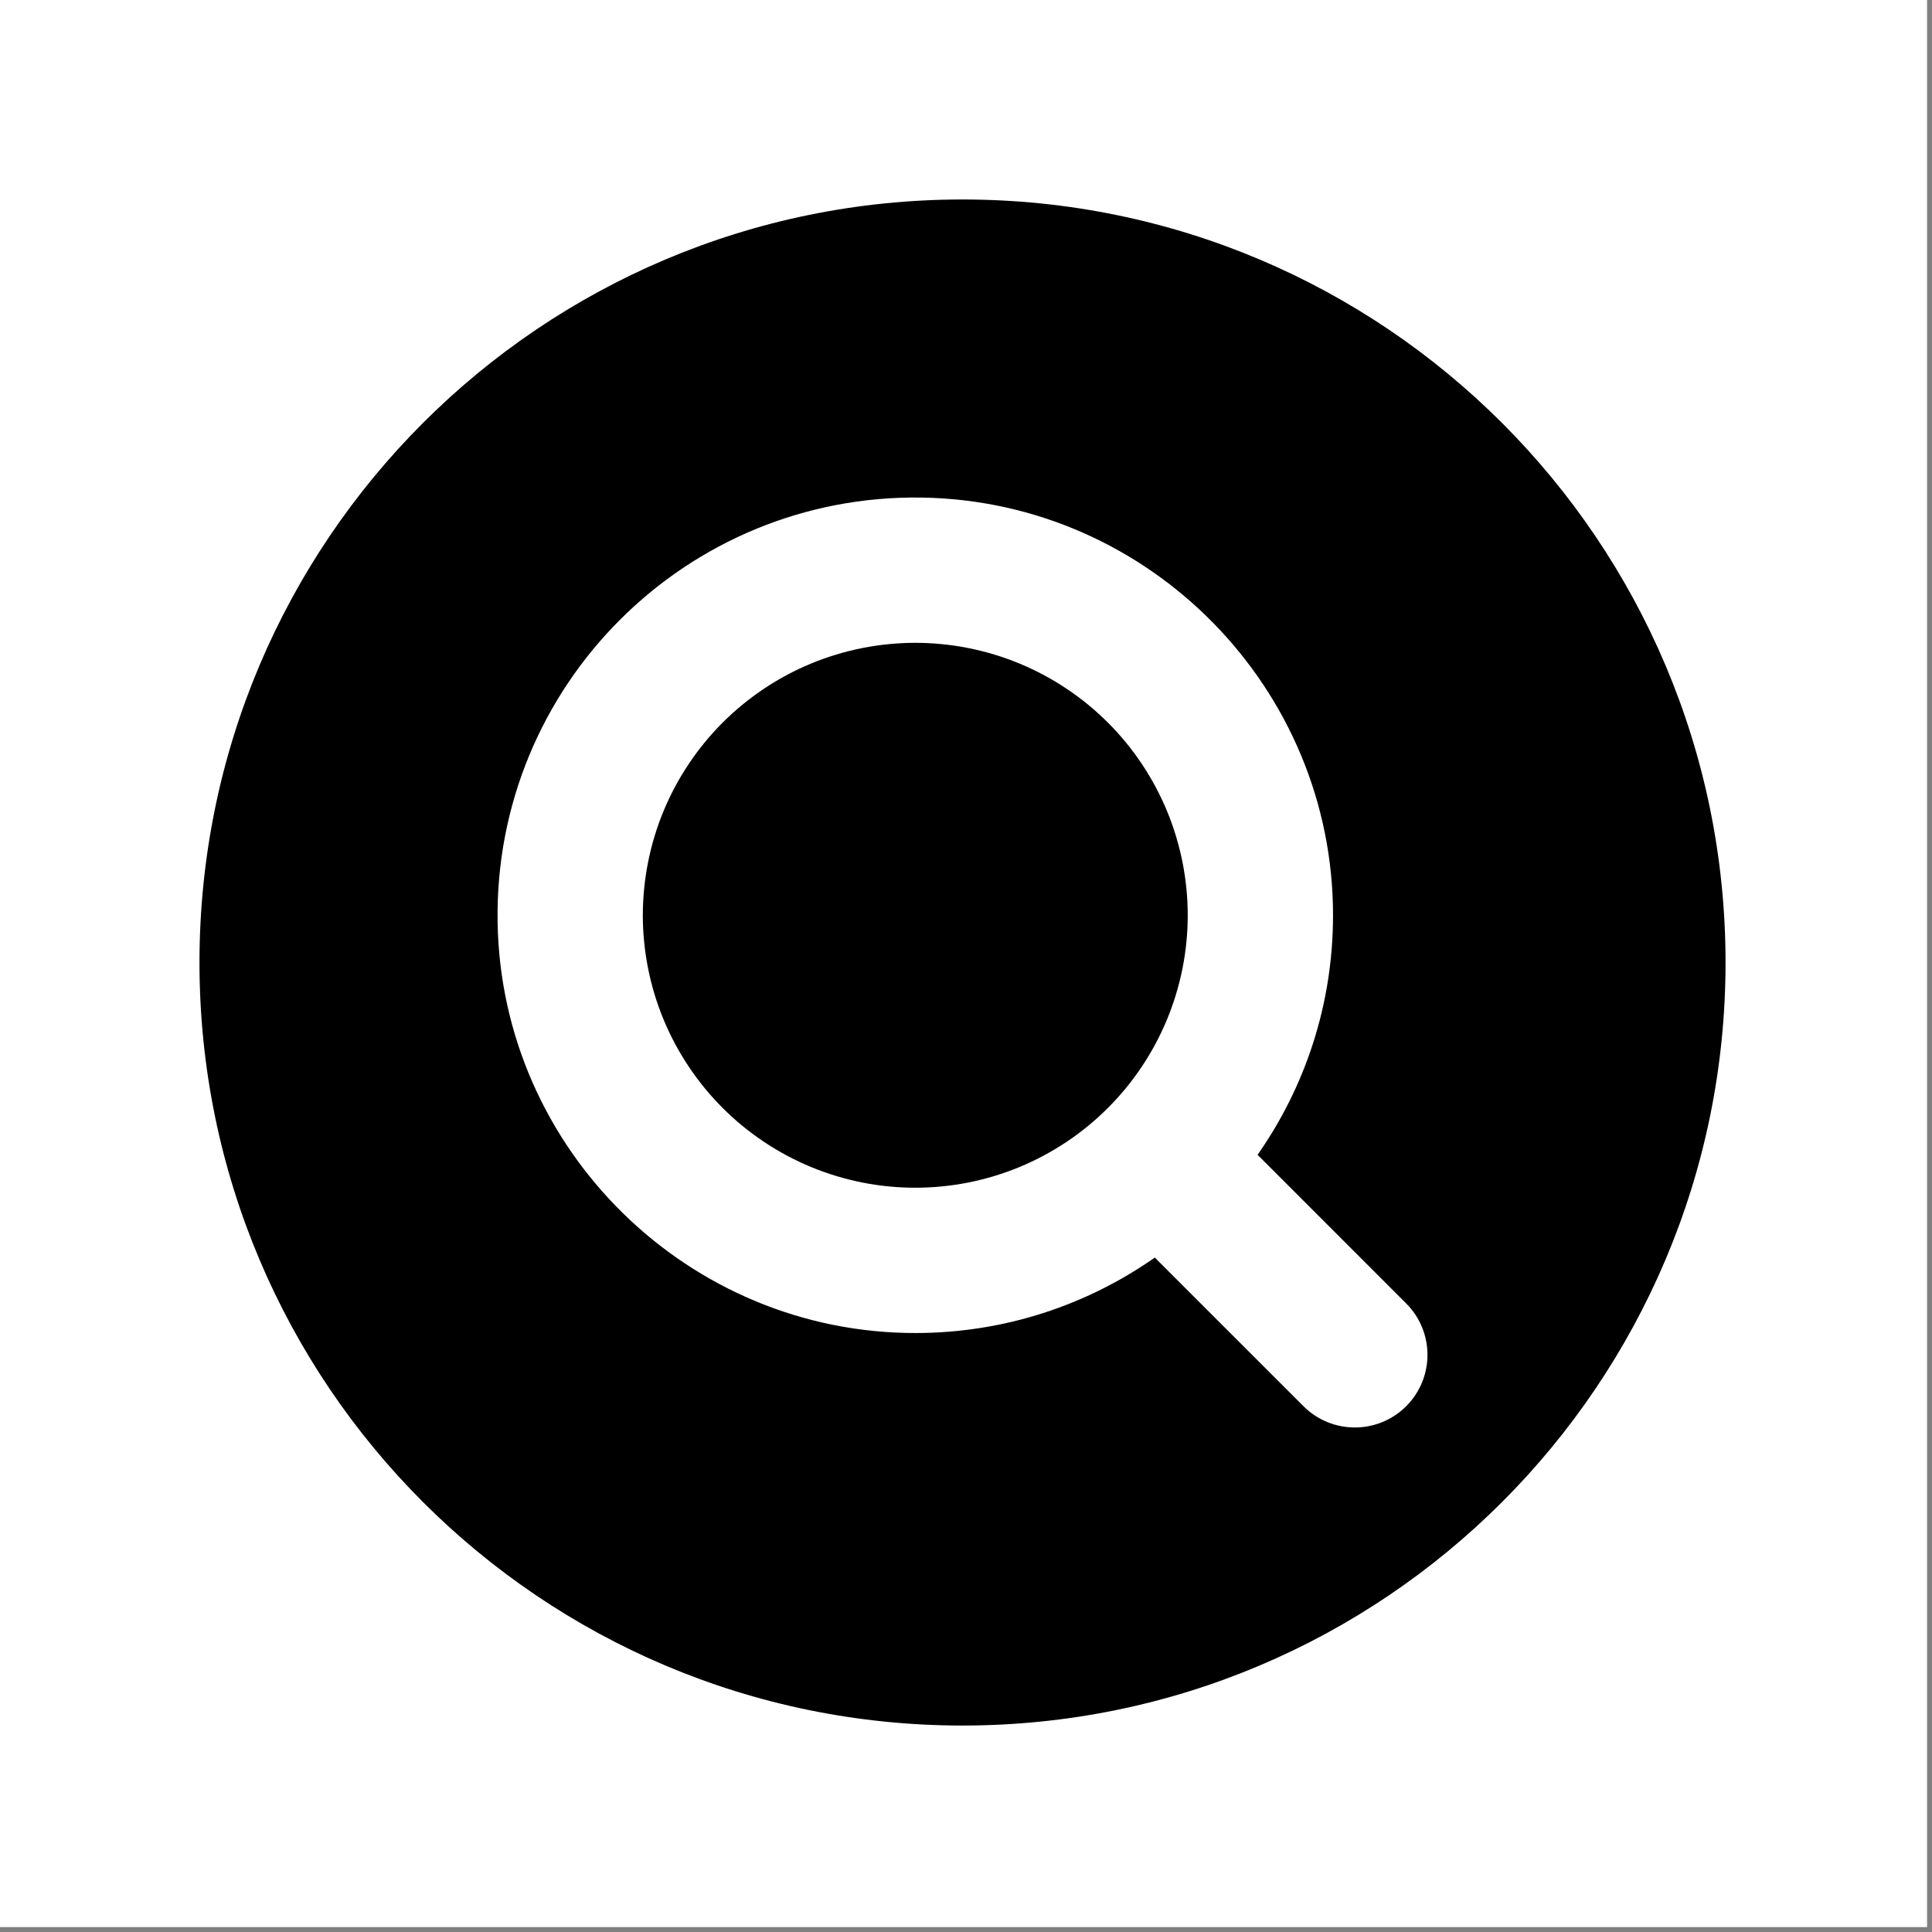 <svg xmlns="http://www.w3.org/2000/svg" xmlns:xlink="http://www.w3.org/1999/xlink" width="375" zoomAndPan="magnify" viewBox="0 0 281.25 281.25" height="375" preserveAspectRatio="xMidYMid meet" version="1.0"><rect x="0" y="0" width="281.25" height="281.25" fill="#808080" stroke="none"/><defs><clipPath id="079cbc1c43"><path d="M 0 0 L 280.504 0 L 280.504 280.504 L 0 280.504 Z M 0 0 " clip-rule="nonzero"/></clipPath><clipPath id="e6713d9e46"><path d="M 29.039 29.039 L 251.195 29.039 L 251.195 251.195 L 29.039 251.195 Z M 29.039 29.039 " clip-rule="nonzero"/></clipPath></defs><g clip-path="url(#079cbc1c43)"><path fill="#ffffff" d="M 0 0 L 280.504 0 L 280.504 280.504 L 0 280.504 Z M 0 0 " fill-opacity="1" fill-rule="nonzero"/><path fill="#ffffff" d="M 0 0 L 280.504 0 L 280.504 280.504 L 0 280.504 Z M 0 0 " fill-opacity="1" fill-rule="nonzero"/></g><path fill="#000000" d="M 172.902 133.242 C 172.902 134.543 172.84 135.836 172.711 137.129 C 172.586 138.422 172.395 139.703 172.141 140.98 C 171.887 142.254 171.57 143.512 171.195 144.754 C 170.816 146 170.383 147.219 169.887 148.418 C 169.387 149.617 168.832 150.793 168.219 151.938 C 167.605 153.082 166.941 154.195 166.219 155.273 C 165.496 156.355 164.727 157.398 163.902 158.402 C 163.078 159.406 162.203 160.367 161.285 161.285 C 160.367 162.203 159.406 163.078 158.402 163.902 C 157.398 164.727 156.355 165.496 155.273 166.219 C 154.195 166.941 153.082 167.605 151.938 168.219 C 150.793 168.832 149.617 169.387 148.418 169.887 C 147.219 170.383 146 170.816 144.754 171.195 C 143.512 171.57 142.254 171.887 140.98 172.141 C 139.703 172.395 138.422 172.586 137.129 172.711 C 135.836 172.84 134.543 172.902 133.242 172.902 C 131.941 172.902 130.648 172.84 129.355 172.711 C 128.062 172.586 126.777 172.395 125.504 172.141 C 124.23 171.887 122.973 171.57 121.73 171.195 C 120.484 170.816 119.262 170.383 118.066 169.887 C 116.863 169.387 115.691 168.832 114.543 168.219 C 113.398 167.605 112.285 166.941 111.207 166.219 C 110.125 165.496 109.086 164.727 108.082 163.902 C 107.074 163.078 106.113 162.203 105.195 161.285 C 104.281 160.367 103.406 159.406 102.582 158.402 C 101.758 157.398 100.988 156.355 100.266 155.273 C 99.543 154.195 98.875 153.082 98.262 151.938 C 97.648 150.793 97.098 149.617 96.598 148.418 C 96.102 147.219 95.664 146 95.289 144.754 C 94.91 143.512 94.598 142.254 94.344 140.98 C 94.09 139.703 93.898 138.422 93.773 137.129 C 93.645 135.836 93.578 134.543 93.578 133.242 C 93.578 131.941 93.645 130.648 93.773 129.355 C 93.898 128.062 94.09 126.777 94.344 125.504 C 94.598 124.23 94.91 122.973 95.289 121.73 C 95.664 120.484 96.102 119.262 96.598 118.066 C 97.098 116.863 97.648 115.691 98.262 114.543 C 98.875 113.398 99.543 112.285 100.266 111.207 C 100.988 110.125 101.758 109.086 102.582 108.082 C 103.406 107.074 104.281 106.113 105.195 105.195 C 106.113 104.281 107.074 103.406 108.082 102.582 C 109.086 101.758 110.125 100.988 111.207 100.266 C 112.285 99.543 113.398 98.875 114.543 98.262 C 115.691 97.648 116.863 97.098 118.066 96.598 C 119.262 96.102 120.484 95.664 121.73 95.289 C 122.973 94.91 124.23 94.598 125.504 94.344 C 126.777 94.09 128.062 93.898 129.355 93.773 C 130.648 93.645 131.941 93.578 133.242 93.578 C 134.543 93.578 135.836 93.645 137.129 93.773 C 138.422 93.898 139.703 94.09 140.98 94.344 C 142.254 94.598 143.512 94.91 144.754 95.289 C 146 95.664 147.219 96.102 148.418 96.598 C 149.617 97.098 150.793 97.648 151.938 98.262 C 153.082 98.875 154.195 99.543 155.273 100.266 C 156.355 100.988 157.398 101.758 158.402 102.582 C 159.406 103.406 160.367 104.281 161.285 105.195 C 162.203 106.113 163.078 107.074 163.902 108.082 C 164.727 109.086 165.496 110.125 166.219 111.207 C 166.941 112.285 167.605 113.398 168.219 114.543 C 168.832 115.691 169.387 116.863 169.887 118.066 C 170.383 119.262 170.816 120.484 171.195 121.73 C 171.57 122.973 171.887 124.23 172.141 125.504 C 172.395 126.777 172.586 128.062 172.711 129.355 C 172.84 130.648 172.902 131.941 172.902 133.242 Z M 172.902 133.242 " fill-opacity="1" fill-rule="nonzero"/><g clip-path="url(#e6713d9e46)"><path fill="#000000" d="M 140.117 29.039 C 78.77 29.039 29.039 78.77 29.039 140.117 C 29.039 201.461 78.77 251.195 140.117 251.195 C 201.465 251.195 251.195 201.461 251.195 140.117 C 251.195 78.77 201.465 29.039 140.117 29.039 Z M 204.707 204.707 C 200.578 208.836 193.879 208.836 189.75 204.707 L 168.109 183.07 C 158.262 189.973 146.273 194.035 133.336 194.055 C 100.203 194.105 72.973 167.371 72.438 134.246 C 71.883 99.863 99.863 71.879 134.246 72.434 C 167.371 72.973 194.105 100.203 194.055 133.336 C 194.035 146.273 189.973 158.262 183.07 168.109 L 204.707 189.75 C 208.836 193.879 208.836 200.578 204.707 204.707 Z M 204.707 204.707 " fill-opacity="1" fill-rule="nonzero"/></g></svg>
